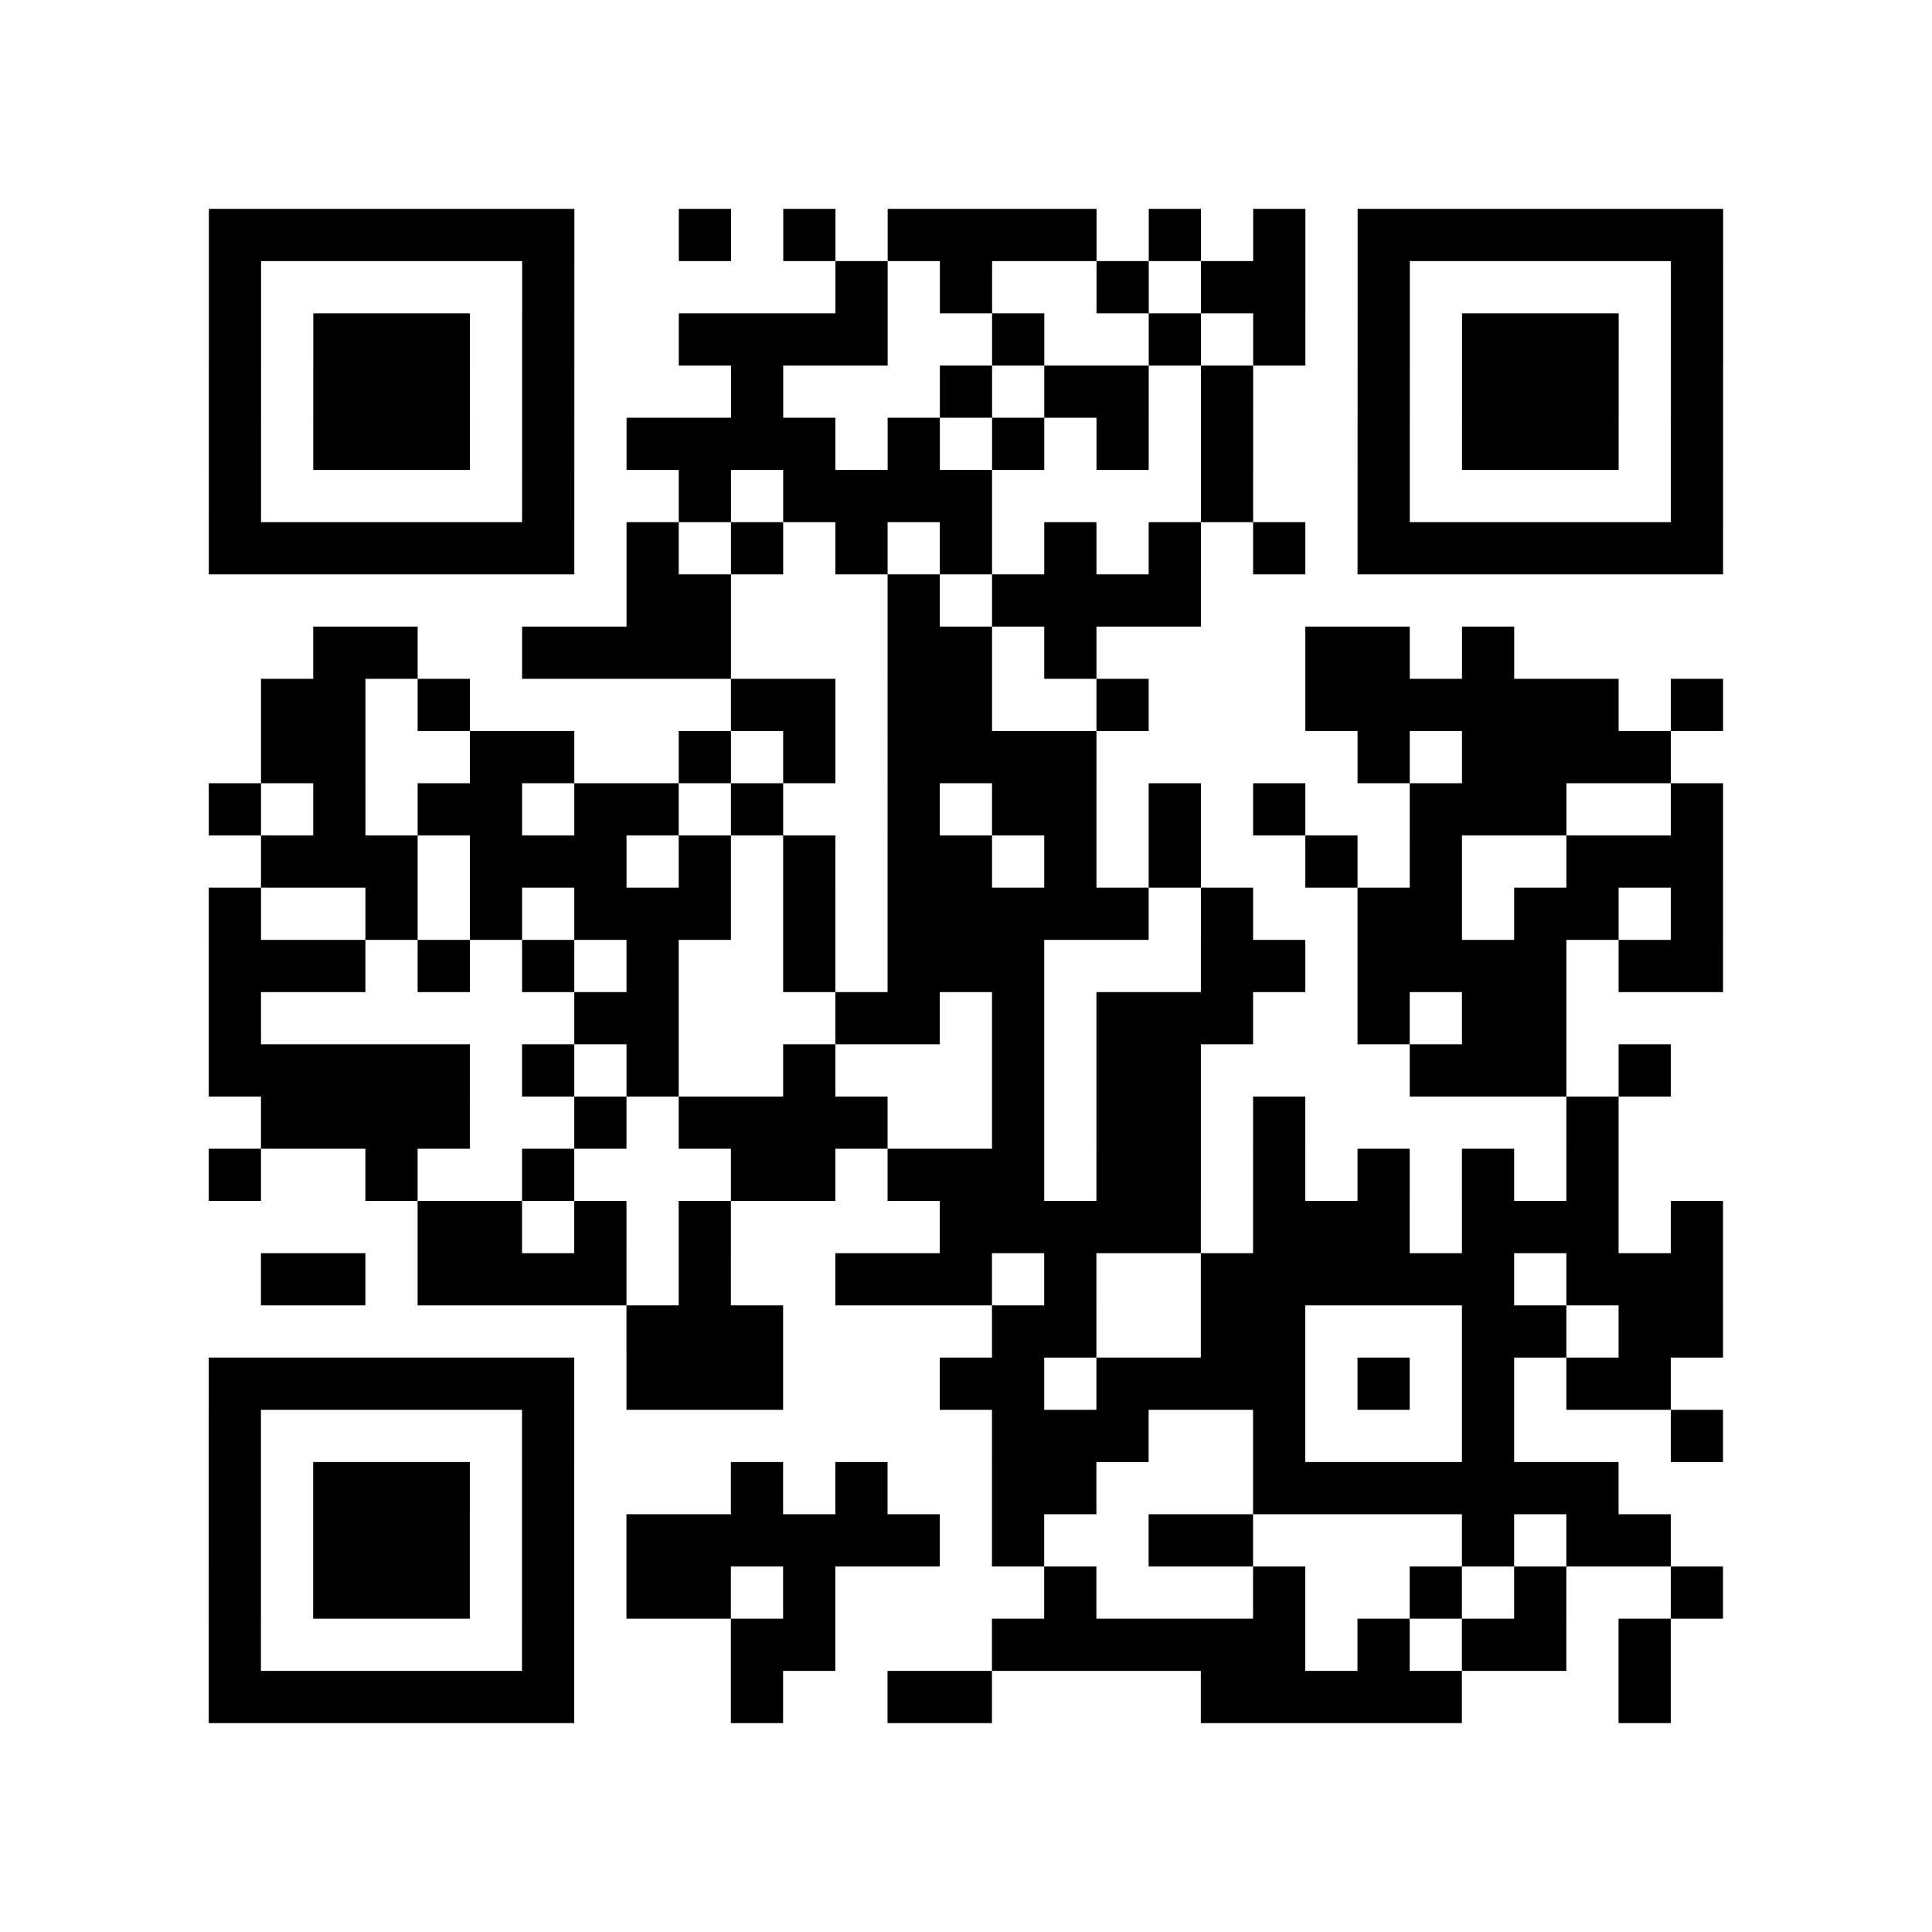 <?xml version="1.0" encoding="UTF-8"?>
<svg xmlns="http://www.w3.org/2000/svg" height="37" width="37" class="pyqrcode"><path stroke="#000" class="pyqrline" d="M4 4.5h7m2 0h1m1 0h1m1 0h4m1 0h1m1 0h1m1 0h7m-29 1h1m5 0h1m5 0h1m1 0h1m2 0h1m1 0h2m1 0h1m5 0h1m-29 1h1m1 0h3m1 0h1m2 0h4m2 0h1m2 0h1m1 0h1m1 0h1m1 0h3m1 0h1m-29 1h1m1 0h3m1 0h1m3 0h1m3 0h1m1 0h2m1 0h1m2 0h1m1 0h3m1 0h1m-29 1h1m1 0h3m1 0h1m1 0h4m1 0h1m1 0h1m1 0h1m1 0h1m2 0h1m1 0h3m1 0h1m-29 1h1m5 0h1m2 0h1m1 0h4m4 0h1m2 0h1m5 0h1m-29 1h7m1 0h1m1 0h1m1 0h1m1 0h1m1 0h1m1 0h1m1 0h1m1 0h7m-21 1h2m3 0h1m1 0h4m-17 1h2m2 0h4m3 0h2m1 0h1m4 0h2m1 0h1m-24 1h2m1 0h1m5 0h2m1 0h2m2 0h1m3 0h6m1 0h1m-28 1h2m2 0h2m2 0h1m1 0h1m1 0h4m5 0h1m1 0h4m-28 1h1m1 0h1m1 0h2m1 0h2m1 0h1m2 0h1m1 0h2m1 0h1m1 0h1m2 0h3m2 0h1m-28 1h3m1 0h3m1 0h1m1 0h1m1 0h2m1 0h1m1 0h1m2 0h1m1 0h1m2 0h3m-29 1h1m2 0h1m1 0h1m1 0h3m1 0h1m1 0h5m1 0h1m2 0h2m1 0h2m1 0h1m-29 1h3m1 0h1m1 0h1m1 0h1m2 0h1m1 0h3m3 0h2m1 0h4m1 0h2m-29 1h1m6 0h2m3 0h2m1 0h1m1 0h3m2 0h1m1 0h2m-26 1h5m1 0h1m1 0h1m2 0h1m3 0h1m1 0h2m4 0h3m1 0h1m-27 1h4m2 0h1m1 0h4m2 0h1m1 0h2m1 0h1m5 0h1m-27 1h1m2 0h1m2 0h1m3 0h2m1 0h3m1 0h2m1 0h1m1 0h1m1 0h1m1 0h1m-23 1h2m1 0h1m1 0h1m4 0h5m1 0h3m1 0h3m1 0h1m-28 1h2m1 0h4m1 0h1m2 0h3m1 0h1m2 0h6m1 0h3m-21 1h3m4 0h2m2 0h2m3 0h2m1 0h2m-29 1h7m1 0h3m3 0h2m1 0h4m1 0h1m1 0h1m1 0h2m-28 1h1m5 0h1m8 0h3m2 0h1m3 0h1m3 0h1m-29 1h1m1 0h3m1 0h1m3 0h1m1 0h1m2 0h2m3 0h7m-27 1h1m1 0h3m1 0h1m1 0h6m1 0h1m2 0h2m4 0h1m1 0h2m-28 1h1m1 0h3m1 0h1m1 0h2m1 0h1m4 0h1m3 0h1m2 0h1m1 0h1m2 0h1m-29 1h1m5 0h1m3 0h2m3 0h6m1 0h1m1 0h2m1 0h1m-28 1h7m3 0h1m2 0h2m4 0h5m3 0h1"/></svg>
